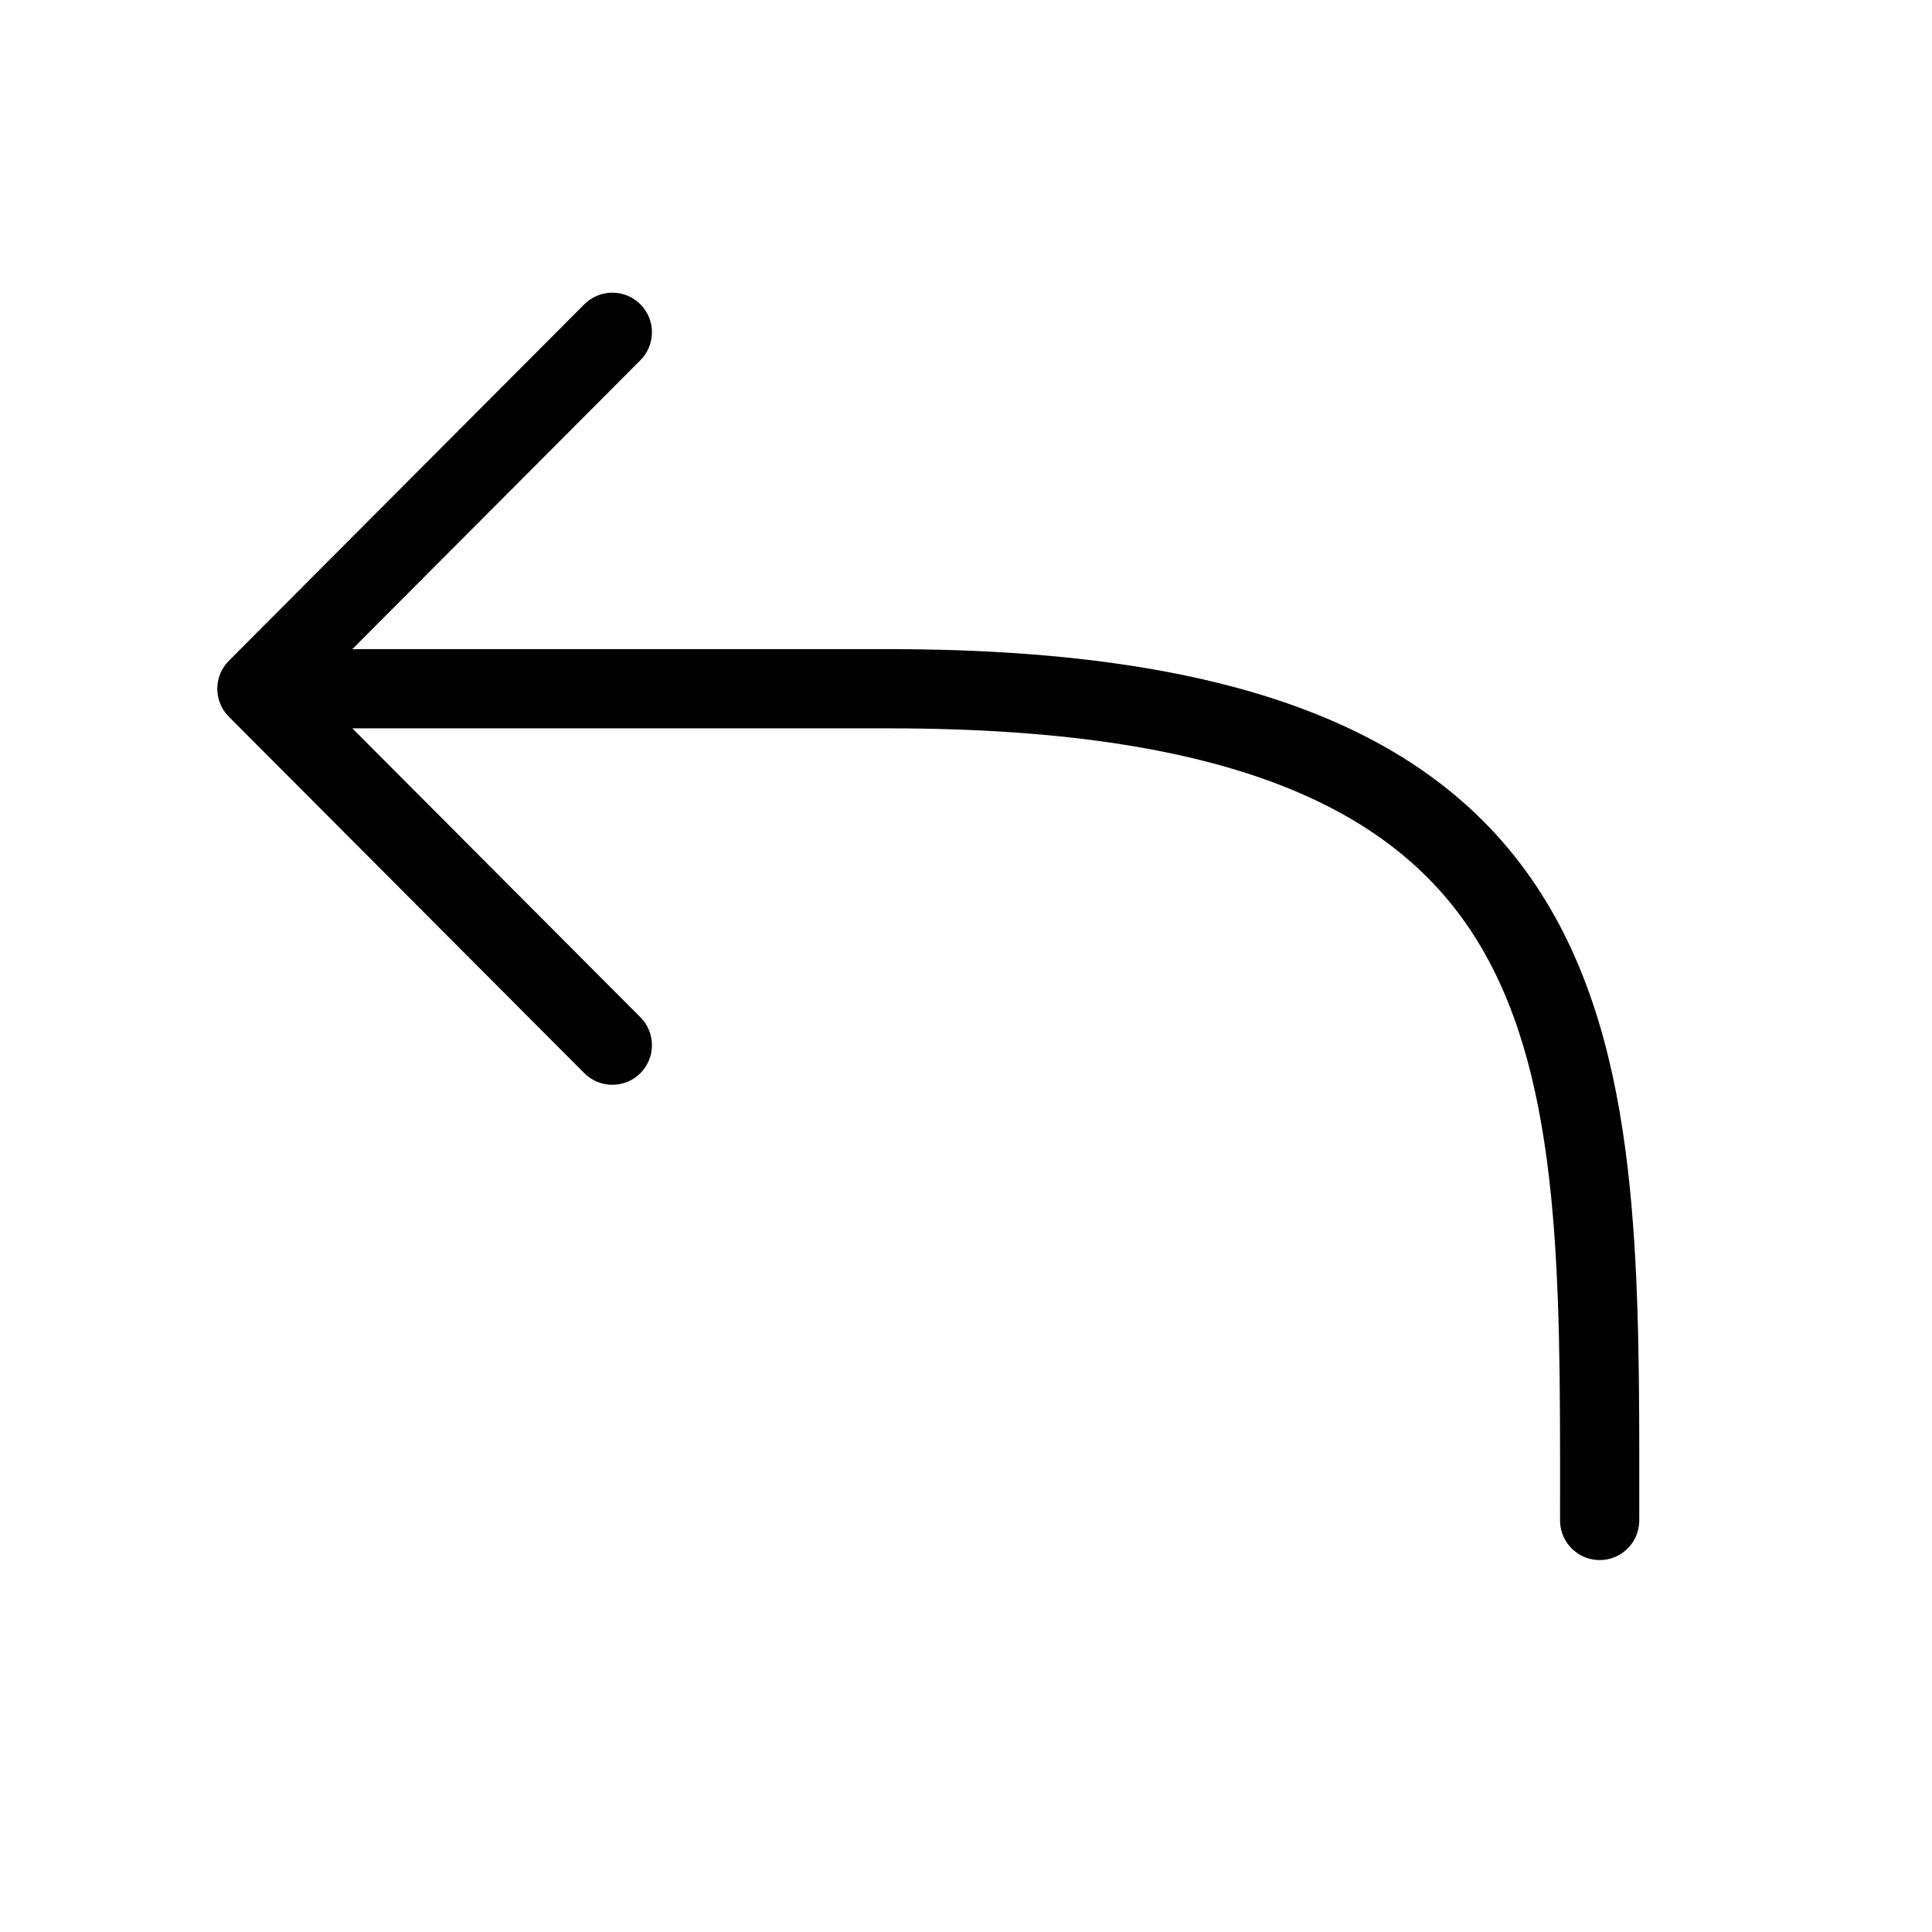 <?xml version="1.0" encoding="UTF-8"?>
<!-- Uploaded to: ICON Repo, www.iconrepo.com, Generator: ICON Repo Mixer Tools -->
<svg fill="#000000" width="800px" height="800px" version="1.1" viewBox="144 144 512 512" xmlns="http://www.w3.org/2000/svg">
 <path d="m204.65 319.11c-4.086 4.098-4.086 10.727 0 14.824l94.195 94.465c4.094 4.106 10.738 4.113 14.844 0.023 4.106-4.094 4.113-10.742 0.02-14.844l-76.34-76.559h142.17c94.613 0 136.84 23.551 157.11 58.215 10.473 17.898 15.793 39.852 18.391 65.668 2.418 24.062 2.406 50.625 2.394 79.5l-0.004 6.535c0 5.797 4.699 10.496 10.496 10.496 5.797 0 10.496-4.699 10.496-10.496l0.004-6.805c0.016-28.562 0.031-56.164-2.5-81.332-2.734-27.211-8.523-52.562-21.156-74.168-25.938-44.348-77.906-68.605-175.23-68.605h-142.17l76.34-76.559c4.094-4.106 4.086-10.75-0.02-14.844-4.106-4.094-10.75-4.082-14.844 0.023z"/>
</svg>